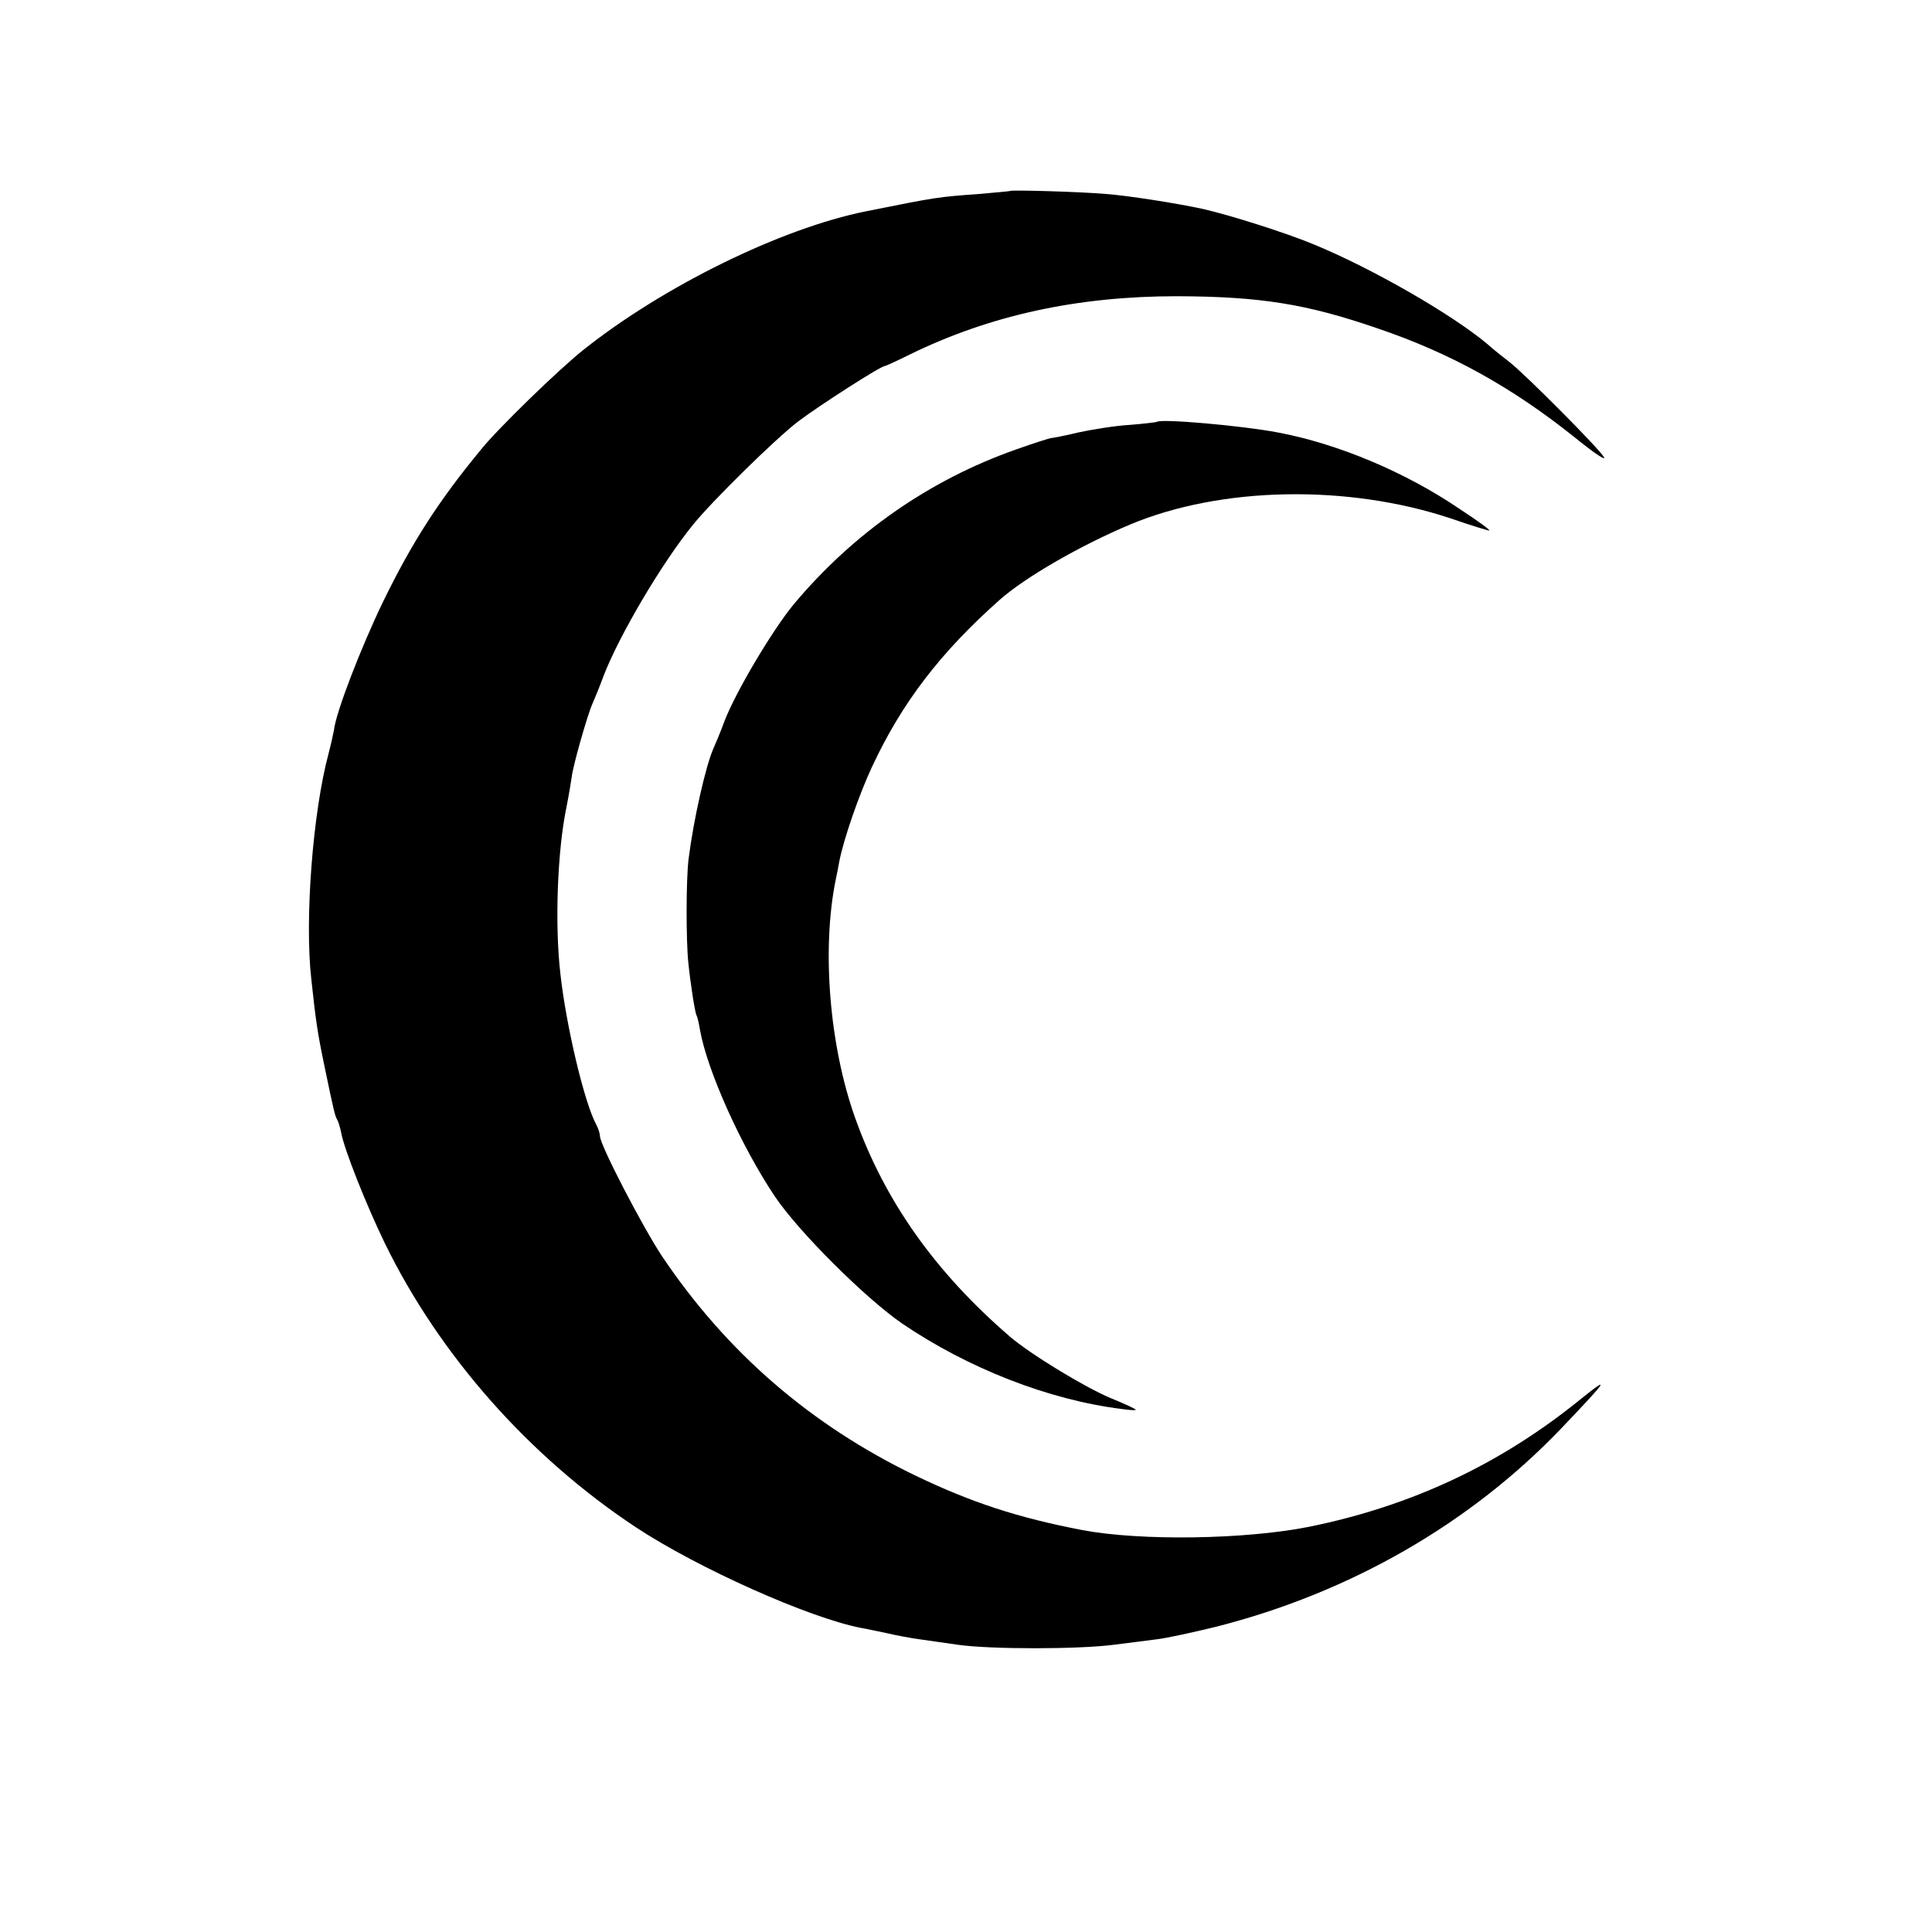 <?xml version="1.0" standalone="no"?>
<!DOCTYPE svg PUBLIC "-//W3C//DTD SVG 20010904//EN"
 "http://www.w3.org/TR/2001/REC-SVG-20010904/DTD/svg10.dtd">
<svg version="1.0" xmlns="http://www.w3.org/2000/svg"
 width="512pt" height="512pt" viewBox="0 0 512 512"
 preserveAspectRatio="xMidYMid meet">
<g transform="translate(0,512) scale(0.1,-0.1)"
fill="#000000" stroke="none">
<path d="M2677 4614 c-1 -1 -38 -4 -82 -8 -109 -8 -111 -8 -300 -46 -225 -45
-538 -199 -750 -368 -65 -52 -224 -206 -270 -263 -113 -137 -183 -246 -260
-404 -58 -120 -125 -293 -130 -340 -2 -11 -8 -38 -14 -61 -42 -155 -64 -441
-46 -599 12 -111 16 -140 35 -231 25 -121 28 -132 34 -142 3 -5 7 -19 10 -33
8 -45 67 -193 116 -294 145 -297 383 -566 666 -753 164 -108 457 -239 595
-266 13 -2 44 -9 69 -14 25 -6 63 -13 85 -16 22 -3 69 -10 105 -15 86 -12 316
-12 410 0 41 5 94 12 118 15 24 3 94 18 155 33 354 90 671 272 912 523 125
131 136 146 55 81 -214 -174 -450 -284 -720 -339 -170 -34 -447 -38 -601 -9
-172 33 -294 73 -444 145 -277 134 -499 326 -670 580 -53 80 -165 296 -165
319 0 6 -4 19 -9 29 -32 57 -81 265 -96 402 -15 130 -8 324 16 440 6 30 12 66
14 80 3 30 42 166 55 195 5 11 19 45 30 75 42 108 154 298 237 400 52 64 217
226 278 273 57 43 219 147 230 147 2 0 33 14 67 31 213 104 444 154 708 154
220 -1 341 -20 530 -85 195 -66 358 -157 523 -289 48 -39 83 -63 78 -53 -11
21 -207 218 -250 252 -18 14 -45 35 -59 48 -94 79 -308 202 -462 265 -75 31
-221 77 -291 93 -68 15 -202 36 -259 40 -69 6 -249 11 -253 8z"/>
<path d="M3066 4002 c-2 -1 -34 -5 -72 -8 -37 -2 -99 -12 -136 -20 -37 -9 -70
-15 -73 -15 -3 0 -44 -13 -92 -30 -230 -81 -432 -222 -590 -411 -56 -68 -153
-231 -183 -309 -11 -30 -25 -63 -30 -74 -20 -46 -52 -187 -65 -290 -7 -53 -7
-217 -1 -275 6 -59 18 -135 22 -141 2 -3 6 -20 9 -38 19 -108 109 -308 198
-441 63 -94 239 -269 337 -337 175 -119 389 -203 583 -227 20 -3 37 -4 37 -2
0 2 -30 16 -67 31 -71 30 -215 118 -268 164 -198 171 -331 360 -409 579 -68
191 -89 447 -51 632 3 14 7 34 9 46 12 62 53 179 87 252 79 169 180 302 339
443 68 60 214 144 345 199 241 101 577 107 850 16 55 -19 101 -33 102 -32 2 2
-34 28 -80 58 -143 97 -321 172 -481 202 -94 18 -311 37 -320 28z"/>
</g>
</svg>
